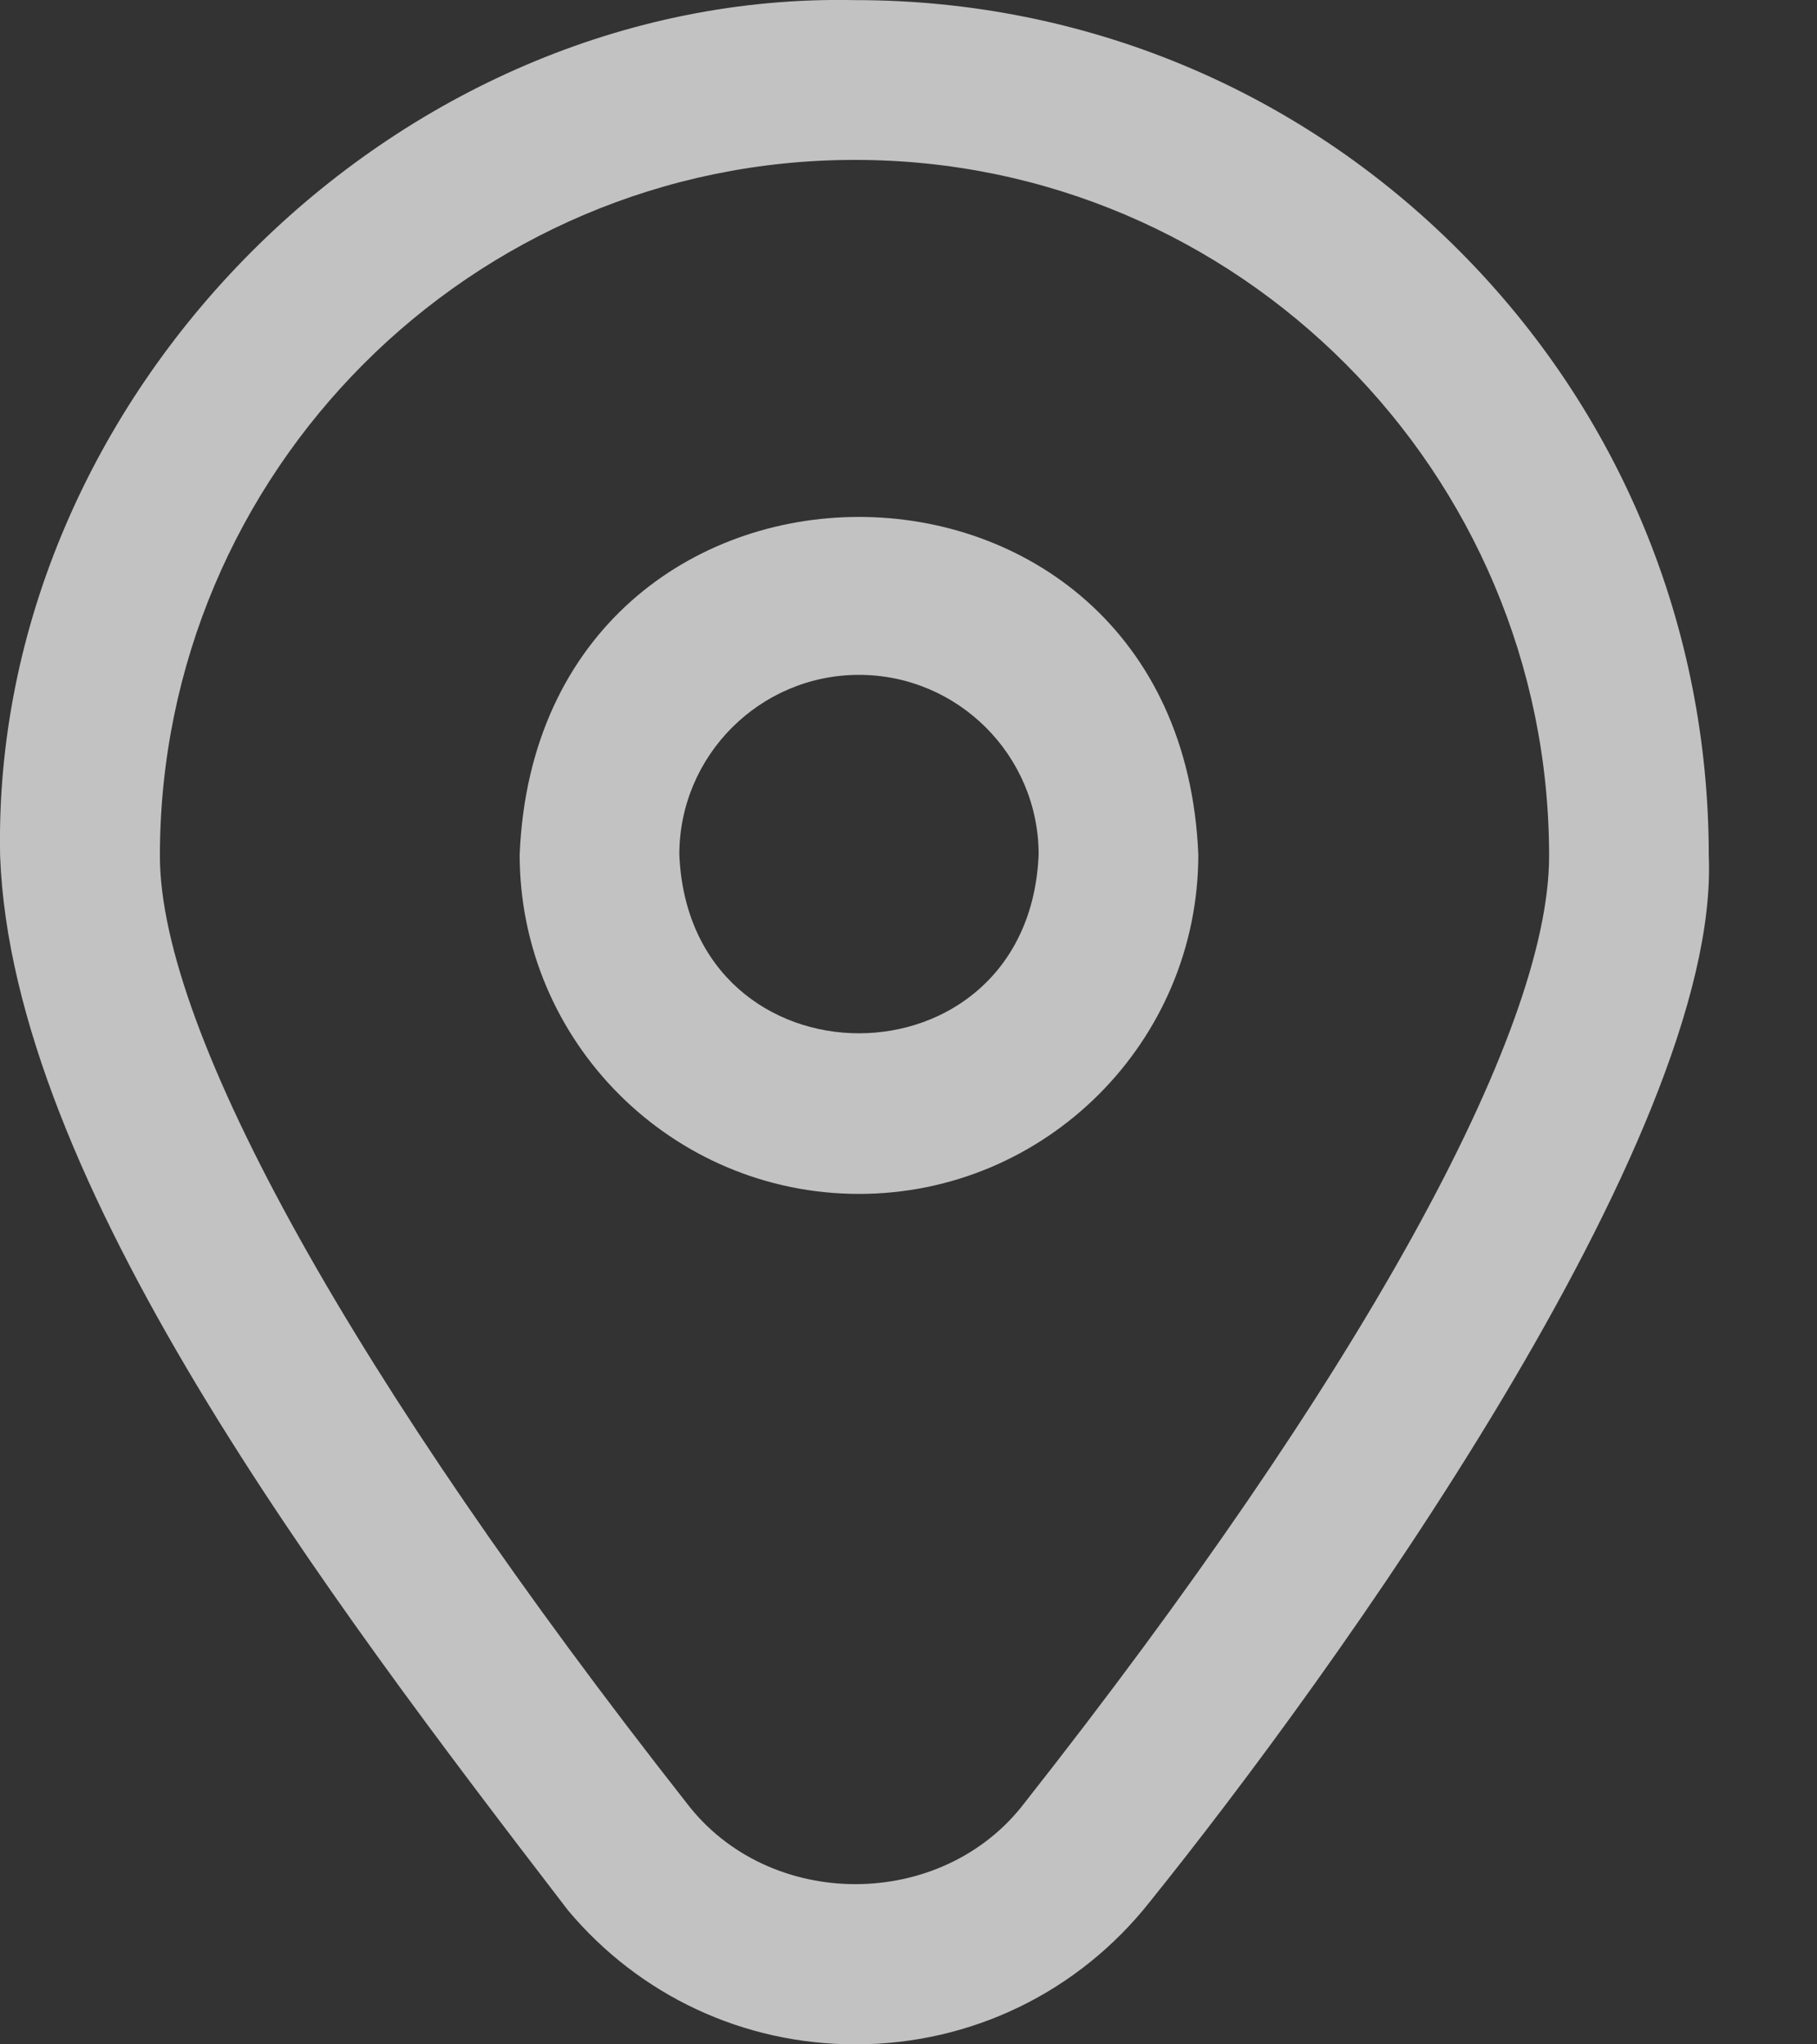 <svg width="16" height="18" viewBox="0 0 16 18" fill="none" xmlns="http://www.w3.org/2000/svg">
<rect x="0" y="0" width="16" height="18" fill="#333333" stroke="none"/>
<path d="M12.852 2.21C11.434 0.786 9.545 0.001 7.533 0.001H7.524C3.473 -0.082 -0.082 3.487 0.001 7.537C0.107 10.397 2.859 14.029 5.001 16.819C5.631 17.571 6.547 18 7.532 18C8.552 18 9.498 17.541 10.129 16.74C11.719 14.764 15.151 10.014 15.047 7.537C15.047 5.523 14.268 3.631 12.852 2.21ZM9.025 15.87C8.298 16.828 6.77 16.83 6.043 15.871C3.137 12.172 1.408 9.091 1.408 7.537C1.408 4.157 4.151 1.408 7.524 1.408H7.533C10.901 1.408 13.641 4.157 13.641 7.537C13.641 9.108 11.958 12.145 9.025 15.87ZM7.564 10.512C5.916 10.512 4.576 9.172 4.576 7.524C4.74 3.56 10.388 3.561 10.552 7.524C10.552 9.172 9.211 10.512 7.564 10.512ZM7.564 5.942C6.692 5.942 5.982 6.652 5.982 7.524C6.069 9.623 9.059 9.622 9.146 7.524C9.146 6.652 8.436 5.942 7.564 5.942Z" fill="white" fill-opacity="0.7"/>
</svg>
